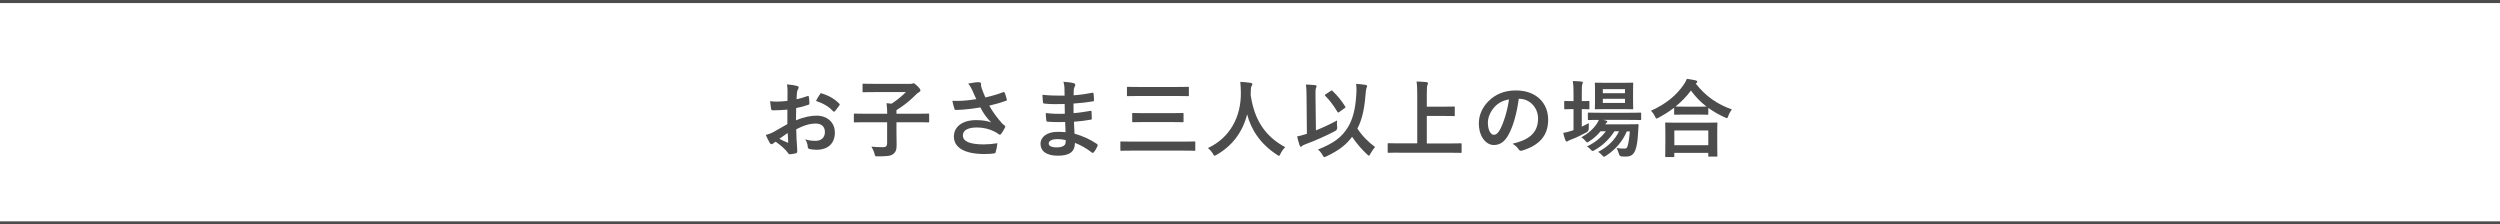 <?xml version="1.0" encoding="UTF-8"?>
<svg id="_レイヤー_2" data-name="レイヤー_2" xmlns="http://www.w3.org/2000/svg" viewBox="0 0 767.99 68.94">
  <defs>
    <style>
      .cls-1 {
        fill: none;
        stroke: #4c4c4c;
        stroke-miterlimit: 10;
        stroke-width: .94px;
      }

      .cls-2 {
        fill: #4c4c4c;
      }
    </style>
  </defs>
  <g id="_画像" data-name="画像">
    <line class="cls-1" x1="767.99" y1=".47" x2="0" y2=".47"/>
    <line class="cls-1" x1="767.99" y1="68.47" x2="0" y2="68.47"/>
    <g>
      <path class="cls-2" d="M241.85,33.68c-1.3.1-2.63.21-4.37.21-.44,0-.57-.16-.62-.55-.08-.49-.18-1.35-.29-2.26.68.1,1.35.13,2.03.13,1.09,0,2.21-.1,3.3-.21,0-.86.03-1.85.03-2.96,0-.68-.03-1.43-.18-2.11,1.3.08,2.39.26,3.09.47.31.08.52.26.52.49,0,.1-.05.23-.16.42-.18.34-.31.68-.36,1.01-.08.68-.1,1.33-.13,2.16,1.14-.23,2.21-.57,3.33-.96.23-.08.42-.03.44.23.1.65.16,1.35.16,2.03,0,.26-.08.34-.34.42-1.72.55-2.16.68-3.72.99-.03,1.25-.03,2.52-.05,3.77,2.44-1.04,4.73-1.46,6.4-1.43,3.22.03,5.54,2.08,5.54,5.2,0,3.33-2.13,5.28-5.64,5.28-.75,0-1.59-.1-2.13-.23-.42-.1-.57-.36-.57-.78-.05-.57-.23-1.46-.78-2.21,1.25.42,2.29.47,3.25.47,1.46,0,2.81-.83,2.81-2.68,0-1.69-1.04-2.63-2.86-2.63-1.48,0-3.28.39-5.95,1.77.03,1.09.05,1.98.1,3.12.08,1.14.21,2.78.21,3.38,0,.36.05.75-.39.86-.57.16-1.4.29-1.92.31-.29.03-.39-.18-.62-.52-.7-.96-2.05-2.21-3.69-3.33-.29.16-.6.36-.83.57-.13.13-.31.18-.44.18-.21,0-.42-.16-.57-.42-.29-.47-.81-1.56-1.2-2.42.68-.16,1.53-.44,2.39-.91,1.12-.62,2.34-1.33,4.24-2.42v-4.45ZM239.43,42.63c.73.39,1.61.83,2.44,1.17.21.05.29.03.26-.21-.05-.68-.1-1.87-.16-2.73-.73.49-1.61,1.09-2.55,1.77ZM251.86,28.97c.18-.29.26-.36.44-.31,2.39.7,4.16,1.79,5.51,3.17.1.1.16.18.16.26s-.05.16-.1.26c-.34.52-1.01,1.33-1.4,1.85-.08.1-.44.13-.52,0-1.38-1.54-3.2-2.5-5.28-3.2.34-.7.75-1.38,1.2-2.03Z"/>
      <path class="cls-2" d="M265.87,37.55c-2.31,0-3.12.05-3.28.05-.26,0-.29-.03-.29-.29v-2.13c0-.26.03-.29.29-.29.16,0,.96.05,3.28.05h6.68c-.03-1.2-.05-2.11-.21-3.25.49.05,1.04.08,1.56.16,1.66-1.09,3.17-2.34,4.39-3.56h-9.44c-2.55,0-3.43.05-3.59.05-.26,0-.29-.03-.29-.29v-2.05c0-.26.03-.29.29-.29.16,0,1.04.05,3.59.05h11.02c.18,0,.36-.08.44-.1.08-.03.16-.08.34-.08.16,0,.36.08,1.14.83.81.81.96,1.07.96,1.35,0,.23-.16.42-.44.57-.29.16-.63.39-1.12.91-1.46,1.48-3.43,3.15-5.8,4.58v1.12h6.47c2.31,0,3.12-.05,3.28-.05.26,0,.29.03.29.29v2.13c0,.26-.03.29-.29.29-.16,0-.96-.05-3.28-.05h-6.47v2.96c0,1.9.05,3.2.05,4.11,0,1.51-.36,2.18-1.09,2.73-.75.57-1.9.68-4.71.68-.81,0-.81.03-.99-.81-.23-.81-.6-1.59-.96-2.18,1.01.1,1.9.18,3.61.18.83,0,1.22-.36,1.22-1.27v-6.4h-6.68Z"/>
      <path class="cls-2" d="M298.71,27.78c-.36-.75-.62-1.3-1.3-2.11,1.27-.23,2.39-.42,3.09-.42s.88.18.88.55c0,.23-.03.49.03.73.08.31.18.68.42,1.3.31.78.55,1.4.88,2.11,2.37-.55,4.08-1.09,5.43-1.61.26-.13.34-.1.49.18.26.49.49,1.4.65,2,.08.26-.03.39-.21.44-1.25.47-2.76.94-5.17,1.51,1.07,1.92,2.37,3.69,3.98,5.49.21.21.44.39.68.57.16.13.26.21.26.34,0,.18-.08.31-.16.44-.18.44-.7,1.27-1.01,1.69-.21.29-.34.39-.52.39-.13,0-.21-.05-.42-.21-.34-.23-.57-.42-1.07-.68-1.69-.88-3.59-1.33-5.51-1.33-2.7,0-4.34.81-4.34,2.44,0,1.95,2.37,2.76,6.45,2.76,1.27,0,2.81-.13,4.16-.36-.1,1.04-.36,2.21-.55,2.78-.08.26-.18.31-.49.36-.47.08-1.79.18-2.89.18-6.14,0-9.44-1.95-9.44-5.38,0-2.96,2.55-5.04,6.84-5.04,2.11,0,3.56.31,4.63.7-1.27-1.2-2.31-2.63-3.35-4.6-1.64.29-3.15.49-5.02.65-.7.05-1.9.13-2.55.13-.23,0-.34-.16-.42-.47-.26-.81-.39-1.35-.6-2.34,1.33.05,2.39.03,3.25-.03,1.09-.05,2.39-.21,4.11-.49-.44-.94-.81-1.69-1.22-2.68Z"/>
      <path class="cls-2" d="M327.2,37.48c-1.79.05-3.56.05-5.36-.1-.29,0-.39-.1-.42-.44-.1-.57-.16-1.61-.16-2.21,1.92.23,3.9.29,5.85.21-.03-.99-.03-2-.05-2.99-2.5.08-4.37.08-6.21-.13-.29,0-.42-.1-.44-.36-.08-.65-.13-1.27-.18-2.34,2.26.26,4.52.26,6.81.26,0-.96-.03-1.64-.05-2.52-.05-.6-.1-1.07-.31-1.74,1.38.08,2.5.23,3.28.47.31.1.47.47.29.78-.18.37-.36.81-.39,1.25-.03.52-.03.88-.05,1.66,2.42-.18,4.16-.47,5.69-.78.31-.08.42,0,.44.31.1.73.13,1.43.13,1.9,0,.34-.08.39-.29.42-1.85.31-3.51.52-6.01.68,0,1.04.03,2,.03,2.94,1.98-.13,3.22-.39,5.1-.68.31-.08.39-.03.42.21.03.49.08,1.35.08,2.13,0,.26-.1.34-.39.36-1.72.29-2.91.47-5.1.63.05,1.2.1,2.47.18,3.67,2.5.7,4.63,1.64,6.89,3.15.26.23.26.31.18.62-.18.49-.73,1.46-1.14,1.92-.1.16-.21.21-.34.21-.08,0-.18-.03-.29-.13-1.59-1.25-3.2-2.16-5.17-2.96-.03,2.81-1.72,3.95-5.28,3.95s-5.3-1.48-5.3-3.64,2.05-3.69,5.2-3.69c.65,0,1.27,0,2.5.1-.05-1.14-.1-2.21-.13-3.09ZM324.97,42.73c-1.9,0-2.81.55-2.81,1.38,0,.68.78,1.17,2.57,1.17,1.04,0,2-.31,2.37-.78.21-.29.29-.73.29-1.46-.75-.18-1.69-.31-2.42-.31Z"/>
      <path class="cls-2" d="M347.74,46.27c-2.31,0-3.12.05-3.28.05-.26,0-.29-.03-.29-.29v-2.29c0-.26.03-.29.29-.29.16,0,.96.05,3.28.05h15.91c2.31,0,3.09-.05,3.25-.05.26,0,.29.03.29.29v2.29c0,.26-.03.29-.29.29-.16,0-.94-.05-3.25-.05h-15.91ZM350.03,29.49c-2.52,0-3.38.05-3.54.05-.26,0-.29-.03-.29-.29v-2.29c0-.26.03-.29.29-.29.16,0,1.01.05,3.54.05h11.34c2.52,0,3.38-.05,3.54-.05.29,0,.31.03.31.29v2.29c0,.26-.03.29-.31.29-.16,0-1.01-.05-3.54-.05h-11.34ZM351.64,37.5c-2.5,0-3.38.05-3.54.05-.26,0-.29-.03-.29-.29v-2.26c0-.26.03-.29.29-.29.16,0,1.04.05,3.54.05h8.11c2.5,0,3.38-.05,3.54-.05.26,0,.29.03.29.29v2.26c0,.26-.03.29-.29.29-.16,0-1.04-.05-3.54-.05h-8.11Z"/>
      <path class="cls-2" d="M393.37,47.23c-.21.44-.29.63-.47.63-.13,0-.29-.1-.6-.31-4.97-3.2-7.98-7.64-9.18-12.43-1.38,5.49-4.65,9.75-9.41,12.45-.29.16-.47.26-.6.26-.18,0-.29-.18-.52-.62-.44-.73-.96-1.27-1.51-1.74,6.84-3.17,10.17-9.67,10.11-16.95-.03-1.14-.05-2.24-.18-3.38,1.01.05,2.26.18,3.2.31.34.05.49.21.49.42,0,.29-.13.44-.26.65-.16.26-.21.88-.21,1.72-.03.31-.03.62-.03.94,1.12,7.62,4.39,12.66,10.61,16.04-.6.57-1.09,1.27-1.46,2.03Z"/>
      <path class="cls-2" d="M404.24,40.05c2.03-.81,4.24-1.82,6.5-3.04-.08.6-.05,1.33.03,1.98q.13.86-.6,1.25c-2.89,1.53-6.01,2.91-9.44,4.19-.39.16-.62.29-.75.44-.1.13-.26.21-.36.21-.16,0-.29-.13-.36-.36-.31-.83-.57-1.9-.78-2.81.91-.18,1.66-.39,2.47-.65l.52-.16-.1-11.18c-.03-1.82-.03-2.81-.21-3.95.94.03,2,.08,2.86.18.26.03.44.16.44.31,0,.21-.1.36-.18.55-.16.31-.18.99-.16,2.86l.13,10.19ZM414.07,39.09c1.4-2.26,2.29-5.41,2.55-9.65.13-1.51.1-2.68-.03-3.69,1.12.08,2.21.21,2.99.34.26.05.39.16.39.36,0,.23-.1.39-.21.62-.1.26-.21,1.09-.31,2.37-.34,4.39-1.2,7.72-2.47,10.04,1.53,2.34,3.43,4.21,5.43,5.67-.49.57-1.07,1.4-1.46,2.13-.18.36-.29.55-.42.55-.1,0-.26-.13-.55-.39-1.69-1.56-3.2-3.33-4.63-5.41-1.72,2.34-3.95,4.16-7.9,6.01-.31.13-.49.21-.62.21-.21,0-.29-.16-.55-.6-.36-.65-.83-1.22-1.4-1.72,4.71-1.87,7.33-3.74,9.18-6.84ZM408.82,27.91c.13-.08.21-.13.29-.13s.13.05.23.16c1.53,1.43,2.76,2.96,3.9,4.78.16.23.1.34-.16.49l-1.66,1.2c-.13.1-.23.16-.31.16-.13,0-.21-.1-.31-.29-1.2-1.98-2.31-3.43-3.69-4.84-.21-.21-.16-.31.13-.49l1.59-1.04Z"/>
      <path class="cls-2" d="M429.88,46.89c-2.34,0-3.15.05-3.3.05-.26,0-.29-.03-.29-.29v-2.37c0-.26.03-.29.29-.29.16,0,.96.05,3.3.05h5.49v-14.66c0-2.11-.03-3.17-.21-4.34.99.03,2.16.08,3.04.18.26.03.47.18.47.34,0,.21-.1.39-.18.6-.1.29-.18.94-.18,2.5v4.11h5.1c2.26,0,3.04-.05,3.2-.05.26,0,.29.03.29.29v2.37c0,.26-.03.29-.29.29-.16,0-.94-.05-3.2-.05h-5.1v8.45h7.1c2.34,0,3.15-.05,3.3-.05.26,0,.29.03.29.29v2.37c0,.26-.03.29-.29.29-.16,0-.96-.05-3.3-.05h-15.52Z"/>
      <path class="cls-2" d="M466.56,30.35c-.6,4.42-1.69,8.48-3.25,11.21-1.12,1.95-2.47,2.99-4.42,2.99-2.29,0-4.6-2.44-4.6-6.68,0-2.5,1.07-4.89,2.94-6.76,2.18-2.18,4.94-3.33,8.45-3.33,6.24,0,9.91,3.85,9.91,9.02,0,4.84-2.73,7.88-8.01,9.46-.55.16-.78.05-1.12-.47-.29-.44-.83-1.04-1.82-1.64,4.39-1.04,7.85-2.86,7.85-7.77,0-3.09-2.34-6.03-5.82-6.03h-.1ZM459.1,32.88c-1.25,1.4-2.03,3.15-2.03,4.81,0,2.39.96,3.72,1.77,3.72.68,0,1.25-.34,1.95-1.59,1.14-2.11,2.31-5.85,2.76-9.31-1.82.37-3.28,1.09-4.45,2.37Z"/>
      <path class="cls-2" d="M485.93,38.91c.7-.34,1.43-.68,2.16-1.07-.03.44-.03,1.04-.03,1.61q0,.83-.68,1.2c-1.51.83-3.12,1.61-4.78,2.24-.44.16-.73.29-.83.36-.16.13-.31.23-.47.23s-.26-.08-.39-.34c-.26-.62-.47-1.38-.7-2.31.86-.16,1.64-.34,2.57-.65.18-.08.39-.13.6-.21v-6.45h-.21c-1.72,0-2.24.05-2.39.05-.23,0-.26-.03-.26-.29v-1.98c0-.26.03-.29.26-.29.16,0,.68.05,2.39.05h.21v-2.24c0-1.85-.03-2.65-.21-3.93,1.01.03,1.79.08,2.65.16.26.03.42.16.42.29,0,.18-.08.34-.16.52-.13.34-.16.99-.16,2.89v2.31c1.4,0,1.9-.05,2.05-.05.26,0,.29.03.29.29v1.98c0,.26-.03.29-.29.29-.16,0-.65-.05-2.05-.05v5.38ZM499.77,40.31c-1.3,3.07-3.38,5.54-6.4,7.54-.31.18-.47.29-.62.29-.18,0-.34-.16-.65-.49-.36-.42-.75-.75-1.14-.99,3.2-1.72,5.2-3.8,6.4-6.34h-1.4c-1.61,2.5-3.67,4.42-6.06,5.77-.31.18-.49.29-.65.29-.21,0-.34-.16-.65-.49-.31-.36-.68-.65-1.09-.91,2.44-1.14,4.39-2.73,5.8-4.65h-1.64c-.96,1.2-2.16,2.26-3.43,3.07-.34.21-.49.34-.65.34s-.29-.16-.55-.47c-.36-.44-.81-.81-1.25-1.09,2.05-1.12,3.67-2.55,4.81-4.26.23-.34.39-.7.55-1.09-2.13,0-2.94.05-3.07.05-.26,0-.29-.03-.29-.31v-1.69c0-.26.03-.29.29-.29.16,0,1.01.05,3.54.05h8.71c2.52,0,3.41-.05,3.54-.05.26,0,.29.03.29.29v1.69c0,.29-.03.31-.29.31-.13,0-1.01-.05-3.54-.05h-7.8l.86.21c.23.08.36.23.36.34,0,.18-.08.26-.21.34-.13.1-.26.18-.42.47h6.79c2.21,0,2.96-.05,3.12-.05.29,0,.36.05.34.34l-.18,2.63c-.13,2.24-.36,3.82-.81,4.99-.52,1.38-1.35,2-2.94,2-.49,0-.86,0-1.33-.05q-.6-.05-.81-.86c-.18-.65-.42-1.22-.68-1.71.96.16,1.77.16,2.37.16s.78-.08,1.01-.81c.21-.68.47-1.85.68-4.47h-.91ZM498.28,25.44c2.24,0,2.96-.05,3.15-.05.26,0,.29.03.29.29,0,.16-.05.78-.05,2.21v3.15c0,1.48.05,2.08.05,2.24,0,.26-.03.29-.29.29-.18,0-.91-.05-3.15-.05h-4.89c-2.26,0-2.99.05-3.17.05-.26,0-.29-.03-.29-.29,0-.18.05-.75.05-2.24v-3.15c0-1.43-.05-2.05-.05-2.21,0-.26.03-.29.29-.29.18,0,.91.05,3.17.05h4.89ZM492.38,27.39v1.25h6.81v-1.25h-6.81ZM499.19,30.35h-6.81v1.27h6.81v-1.27Z"/>
      <path class="cls-2" d="M514.3,33.08c-1.51,1.17-3.12,2.18-4.81,3.07-.31.16-.47.26-.6.26-.18,0-.29-.18-.49-.65-.34-.7-.75-1.27-1.22-1.74,4.78-2.16,7.88-4.86,10.01-7.96.47-.68.75-1.17,1.01-1.85,1.01.16,1.98.31,2.73.49.31.1.47.18.47.42,0,.13-.05.26-.26.39-.08.05-.16.1-.21.18,3.09,3.95,6.71,6.37,11.1,7.93-.44.55-.83,1.25-1.09,1.98-.16.49-.26.68-.47.68-.13,0-.34-.08-.62-.23-1.85-.83-3.54-1.79-5.07-2.91v1.82c0,.26-.03.29-.29.29-.16,0-.86-.05-2.94-.05h-4.03c-2.08,0-2.76.05-2.94.05-.26,0-.29-.03-.29-.29v-1.87ZM511.83,48.24c-.26,0-.29-.03-.29-.29,0-.16.05-.86.05-4.63v-2.24c0-2.24-.05-2.99-.05-3.15,0-.26.03-.29.29-.29.16,0,1.07.05,3.56.05h8.32c2.5,0,3.41-.05,3.56-.05.29,0,.31.03.31.29,0,.16-.05.91-.05,2.76v2.55c0,3.74.05,4.45.05,4.58,0,.26-.03.29-.31.29h-2.21c-.26,0-.29-.03-.29-.29v-.86h-10.43v.99c0,.26-.03.29-.31.29h-2.21ZM514.35,44.6h10.43v-4.53h-10.43v4.53ZM521.55,32.77c1.53,0,2.31-.03,2.68-.03-1.87-1.43-3.46-3.09-4.78-4.94-1.35,1.87-2.96,3.48-4.73,4.91.31.03,1.04.05,2.81.05h4.03Z"/>
    </g>
  </g>
</svg>